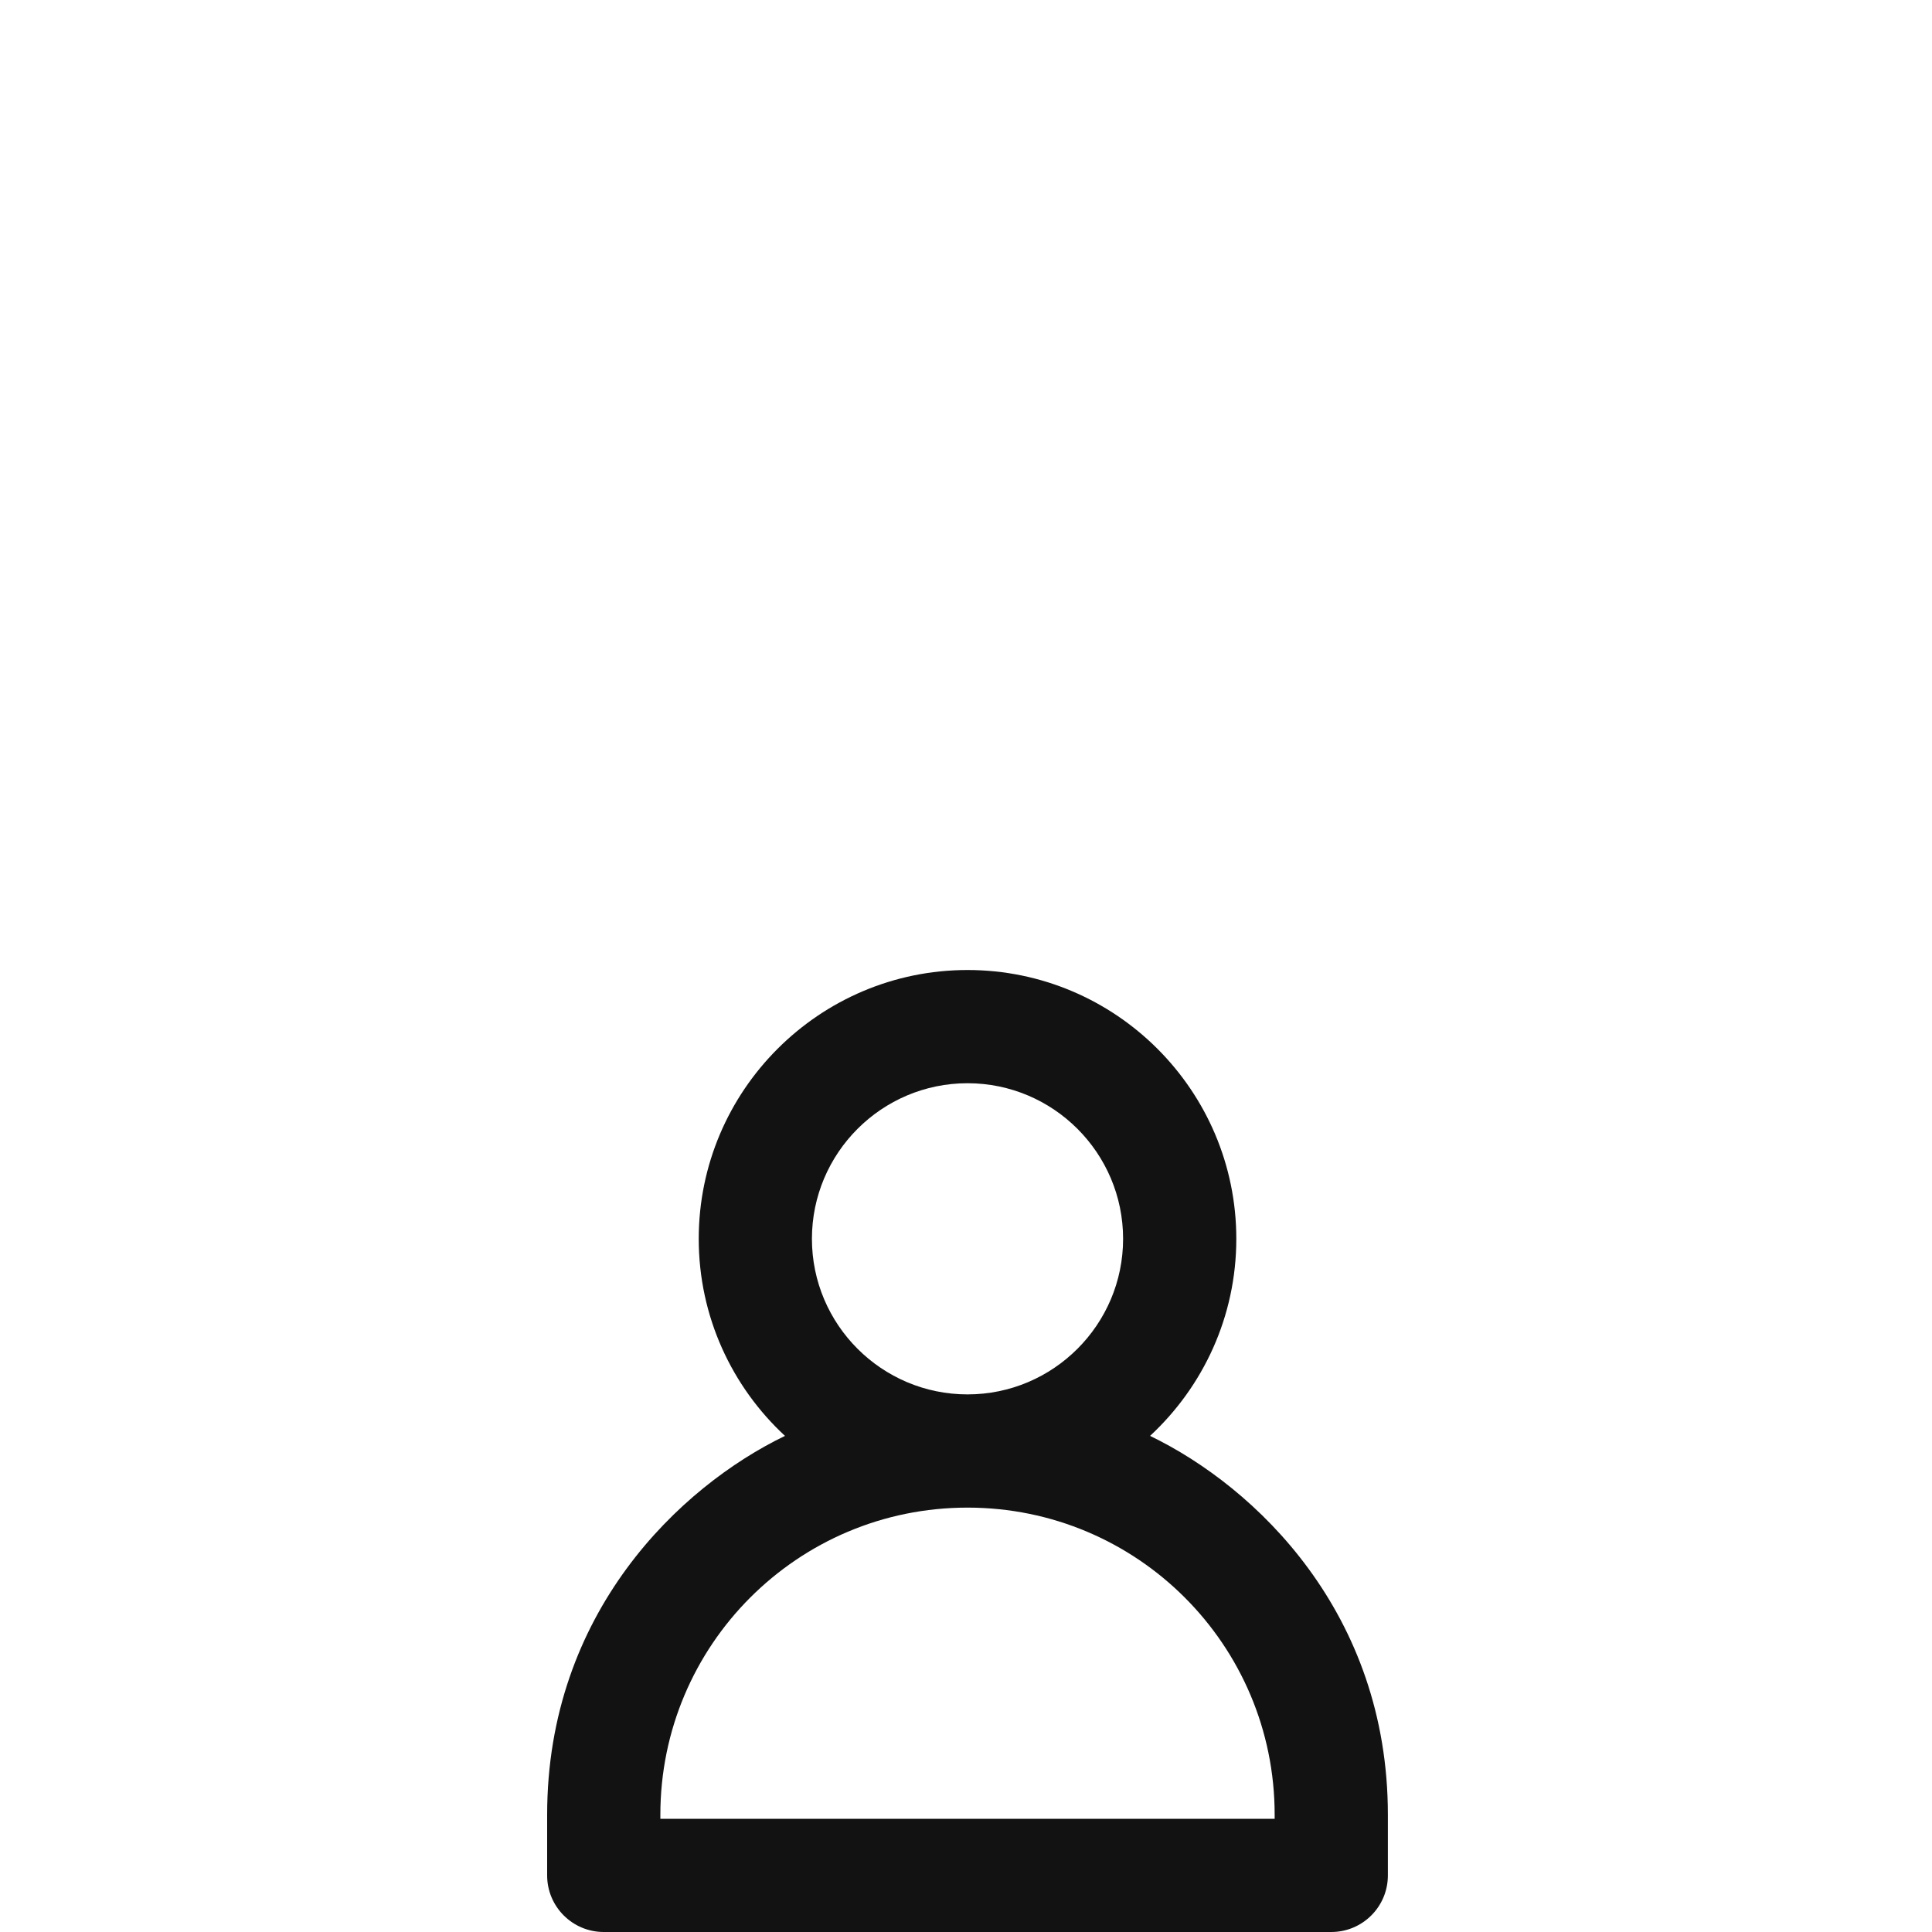 <?xml version="1.0" encoding="UTF-8"?>
<svg xmlns="http://www.w3.org/2000/svg" width="80" height="80" viewBox="0 0 80 80" fill="none">
  <path d="M47.621 59.457C49.816 57.423 51.193 54.518 51.193 51.297C51.193 45.16 46.2 40.166 40.063 40.166C33.926 40.166 28.933 45.159 28.933 51.297C28.933 54.518 30.309 57.423 32.504 59.457C28.149 61.56 22.656 66.778 22.656 75.146V77.656C22.656 78.951 23.706 80 25 80H55.125C56.42 80 57.469 78.951 57.469 77.656V75.146C57.469 66.806 52.015 61.578 47.621 59.457ZM33.62 51.297C33.62 47.744 36.51 44.854 40.063 44.854C43.615 44.854 46.505 47.744 46.505 51.297C46.505 54.849 43.615 57.739 40.063 57.739C36.51 57.739 33.62 54.849 33.62 51.297ZM52.781 75.312H27.344V75.146C27.344 68.123 33.026 62.427 40.063 62.427C47.086 62.427 52.781 68.109 52.781 75.146V75.312Z" fill="#121212"></path>
</svg>
